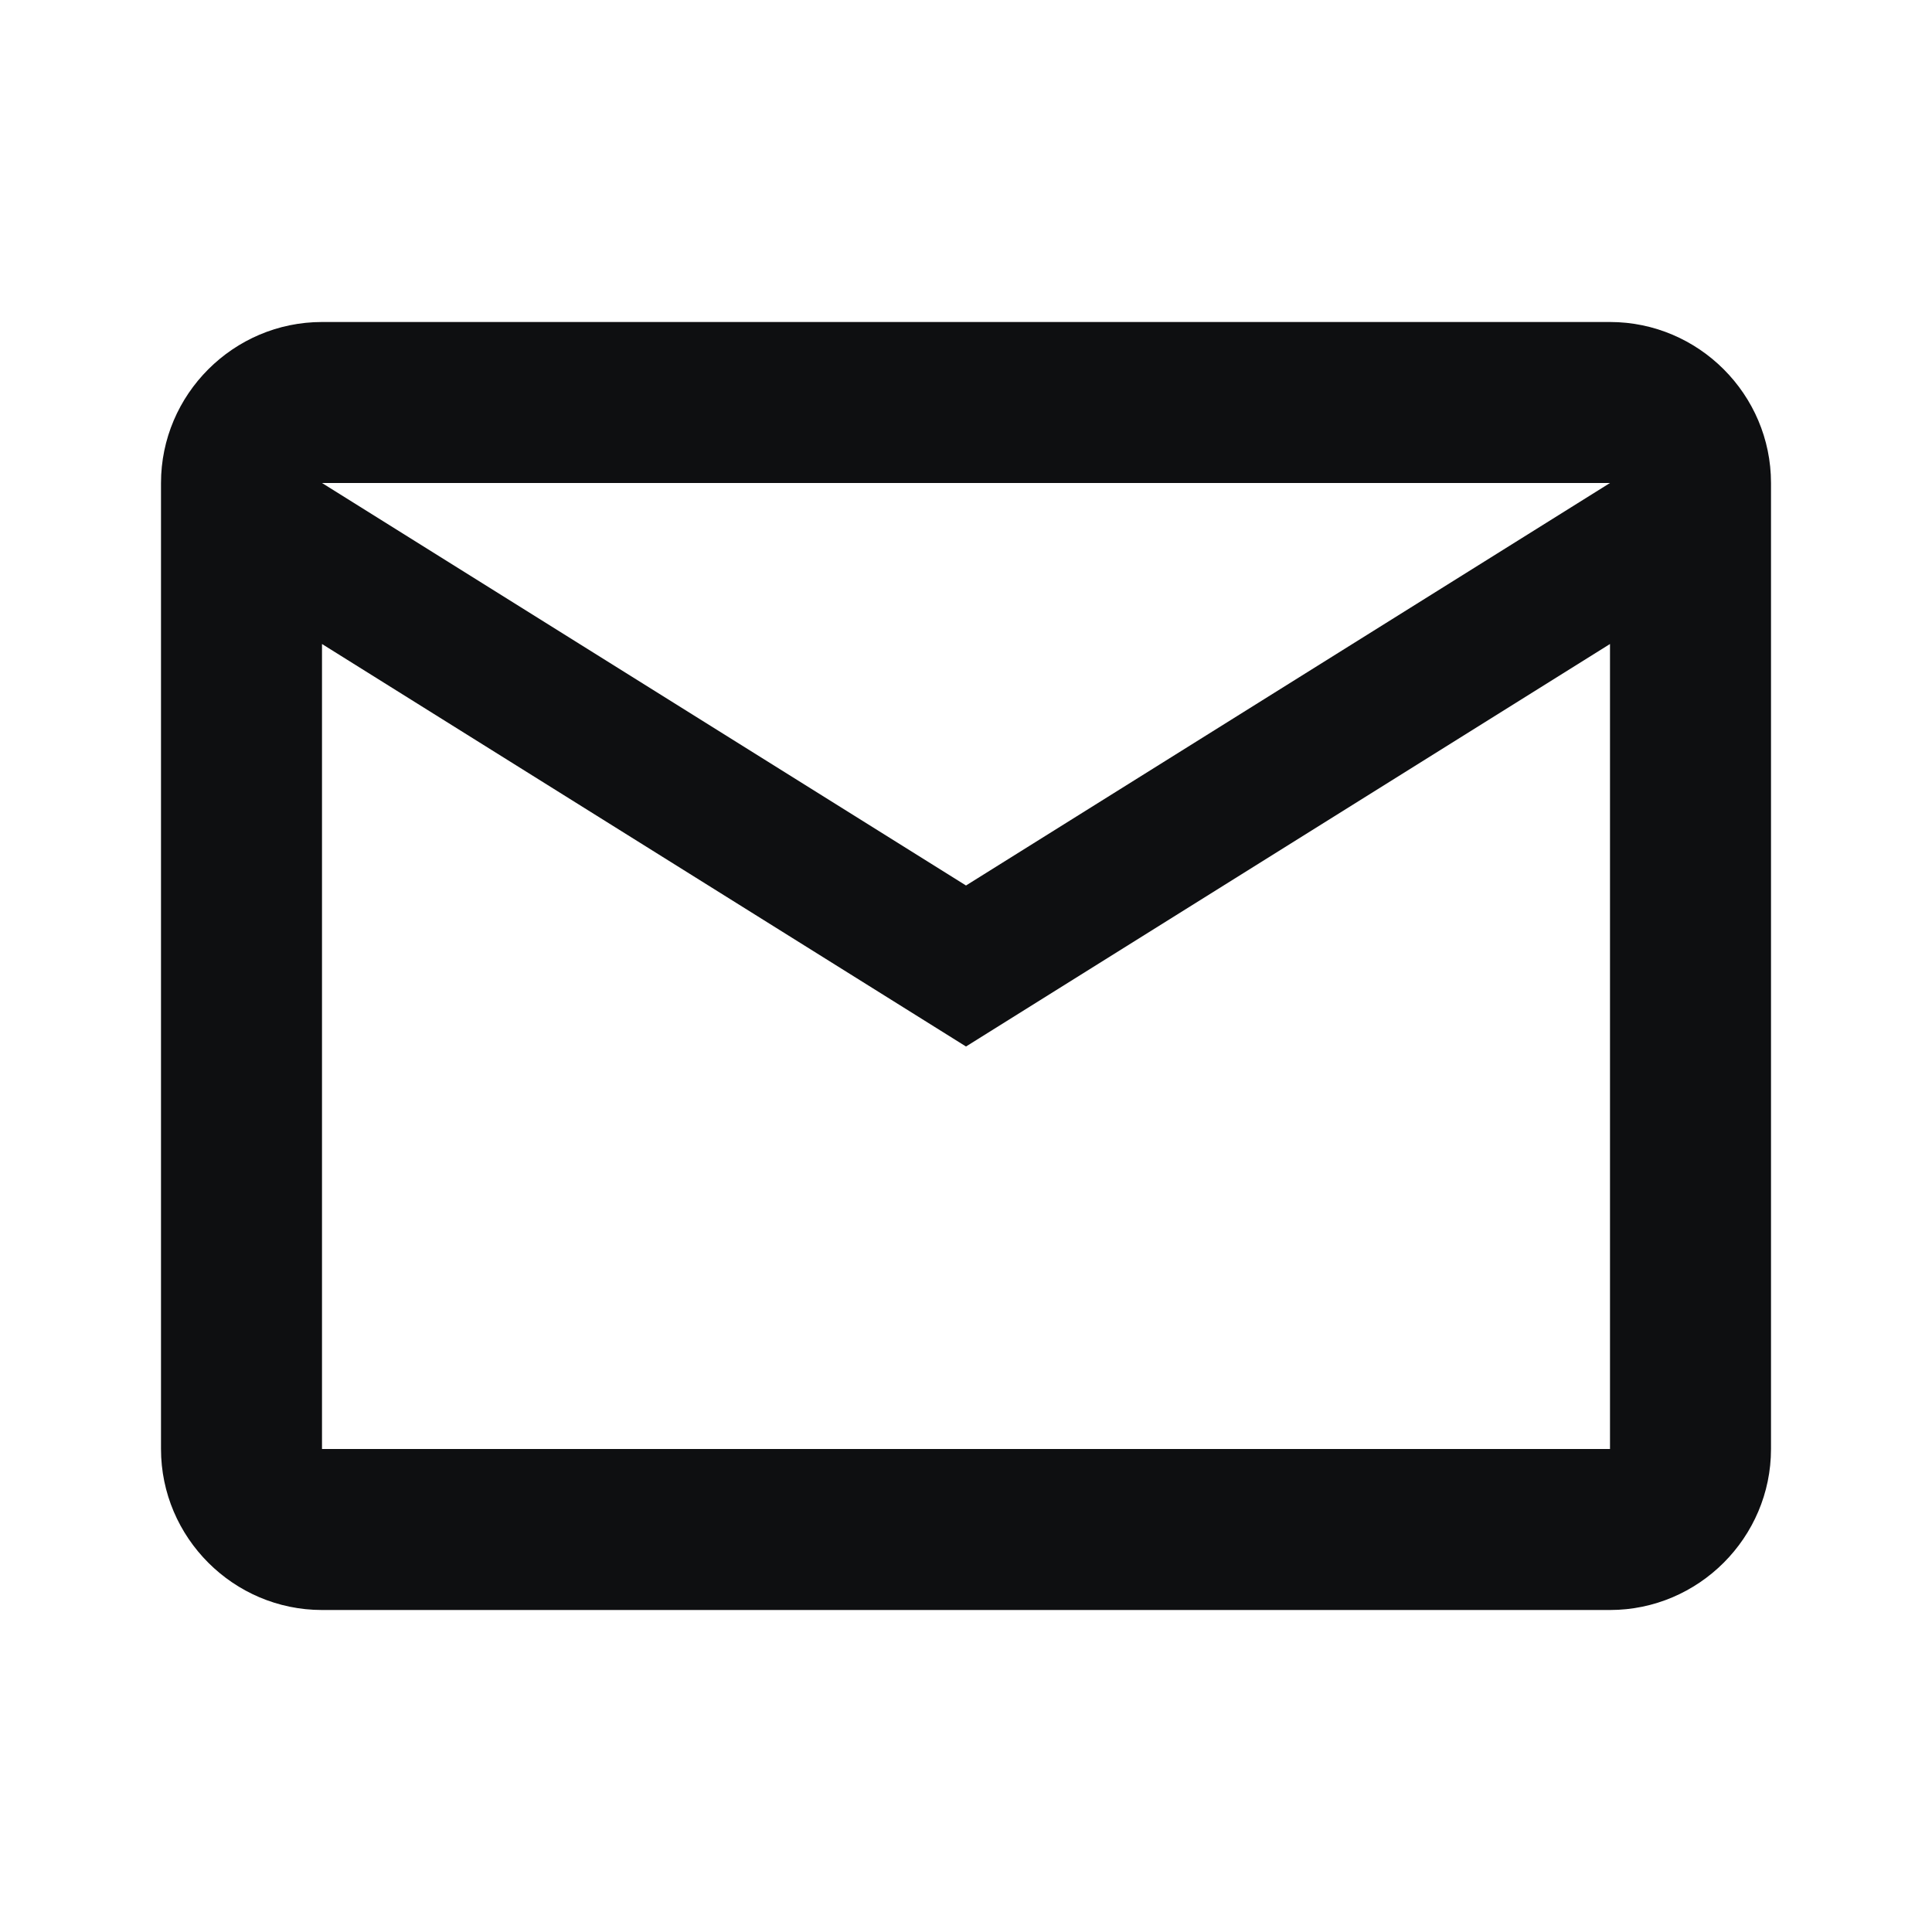 <svg width="24" height="24" viewBox="0 0 24 24" fill="none" xmlns="http://www.w3.org/2000/svg">
<g id="icon/email">
<g id="Vector">
<path d="M22 6C22 4.9 21.1 4 20 4H4C2.9 4 2 4.9 2 6V18C2 19.1 2.9 20 4 20H20C21.1 20 22 19.1 22 18V6ZM20 6L12 11L4 6H20ZM20 18H4V8L12 13L20 8V18Z" fill="#0E0F11"/>
</g>
</g>
</svg>
